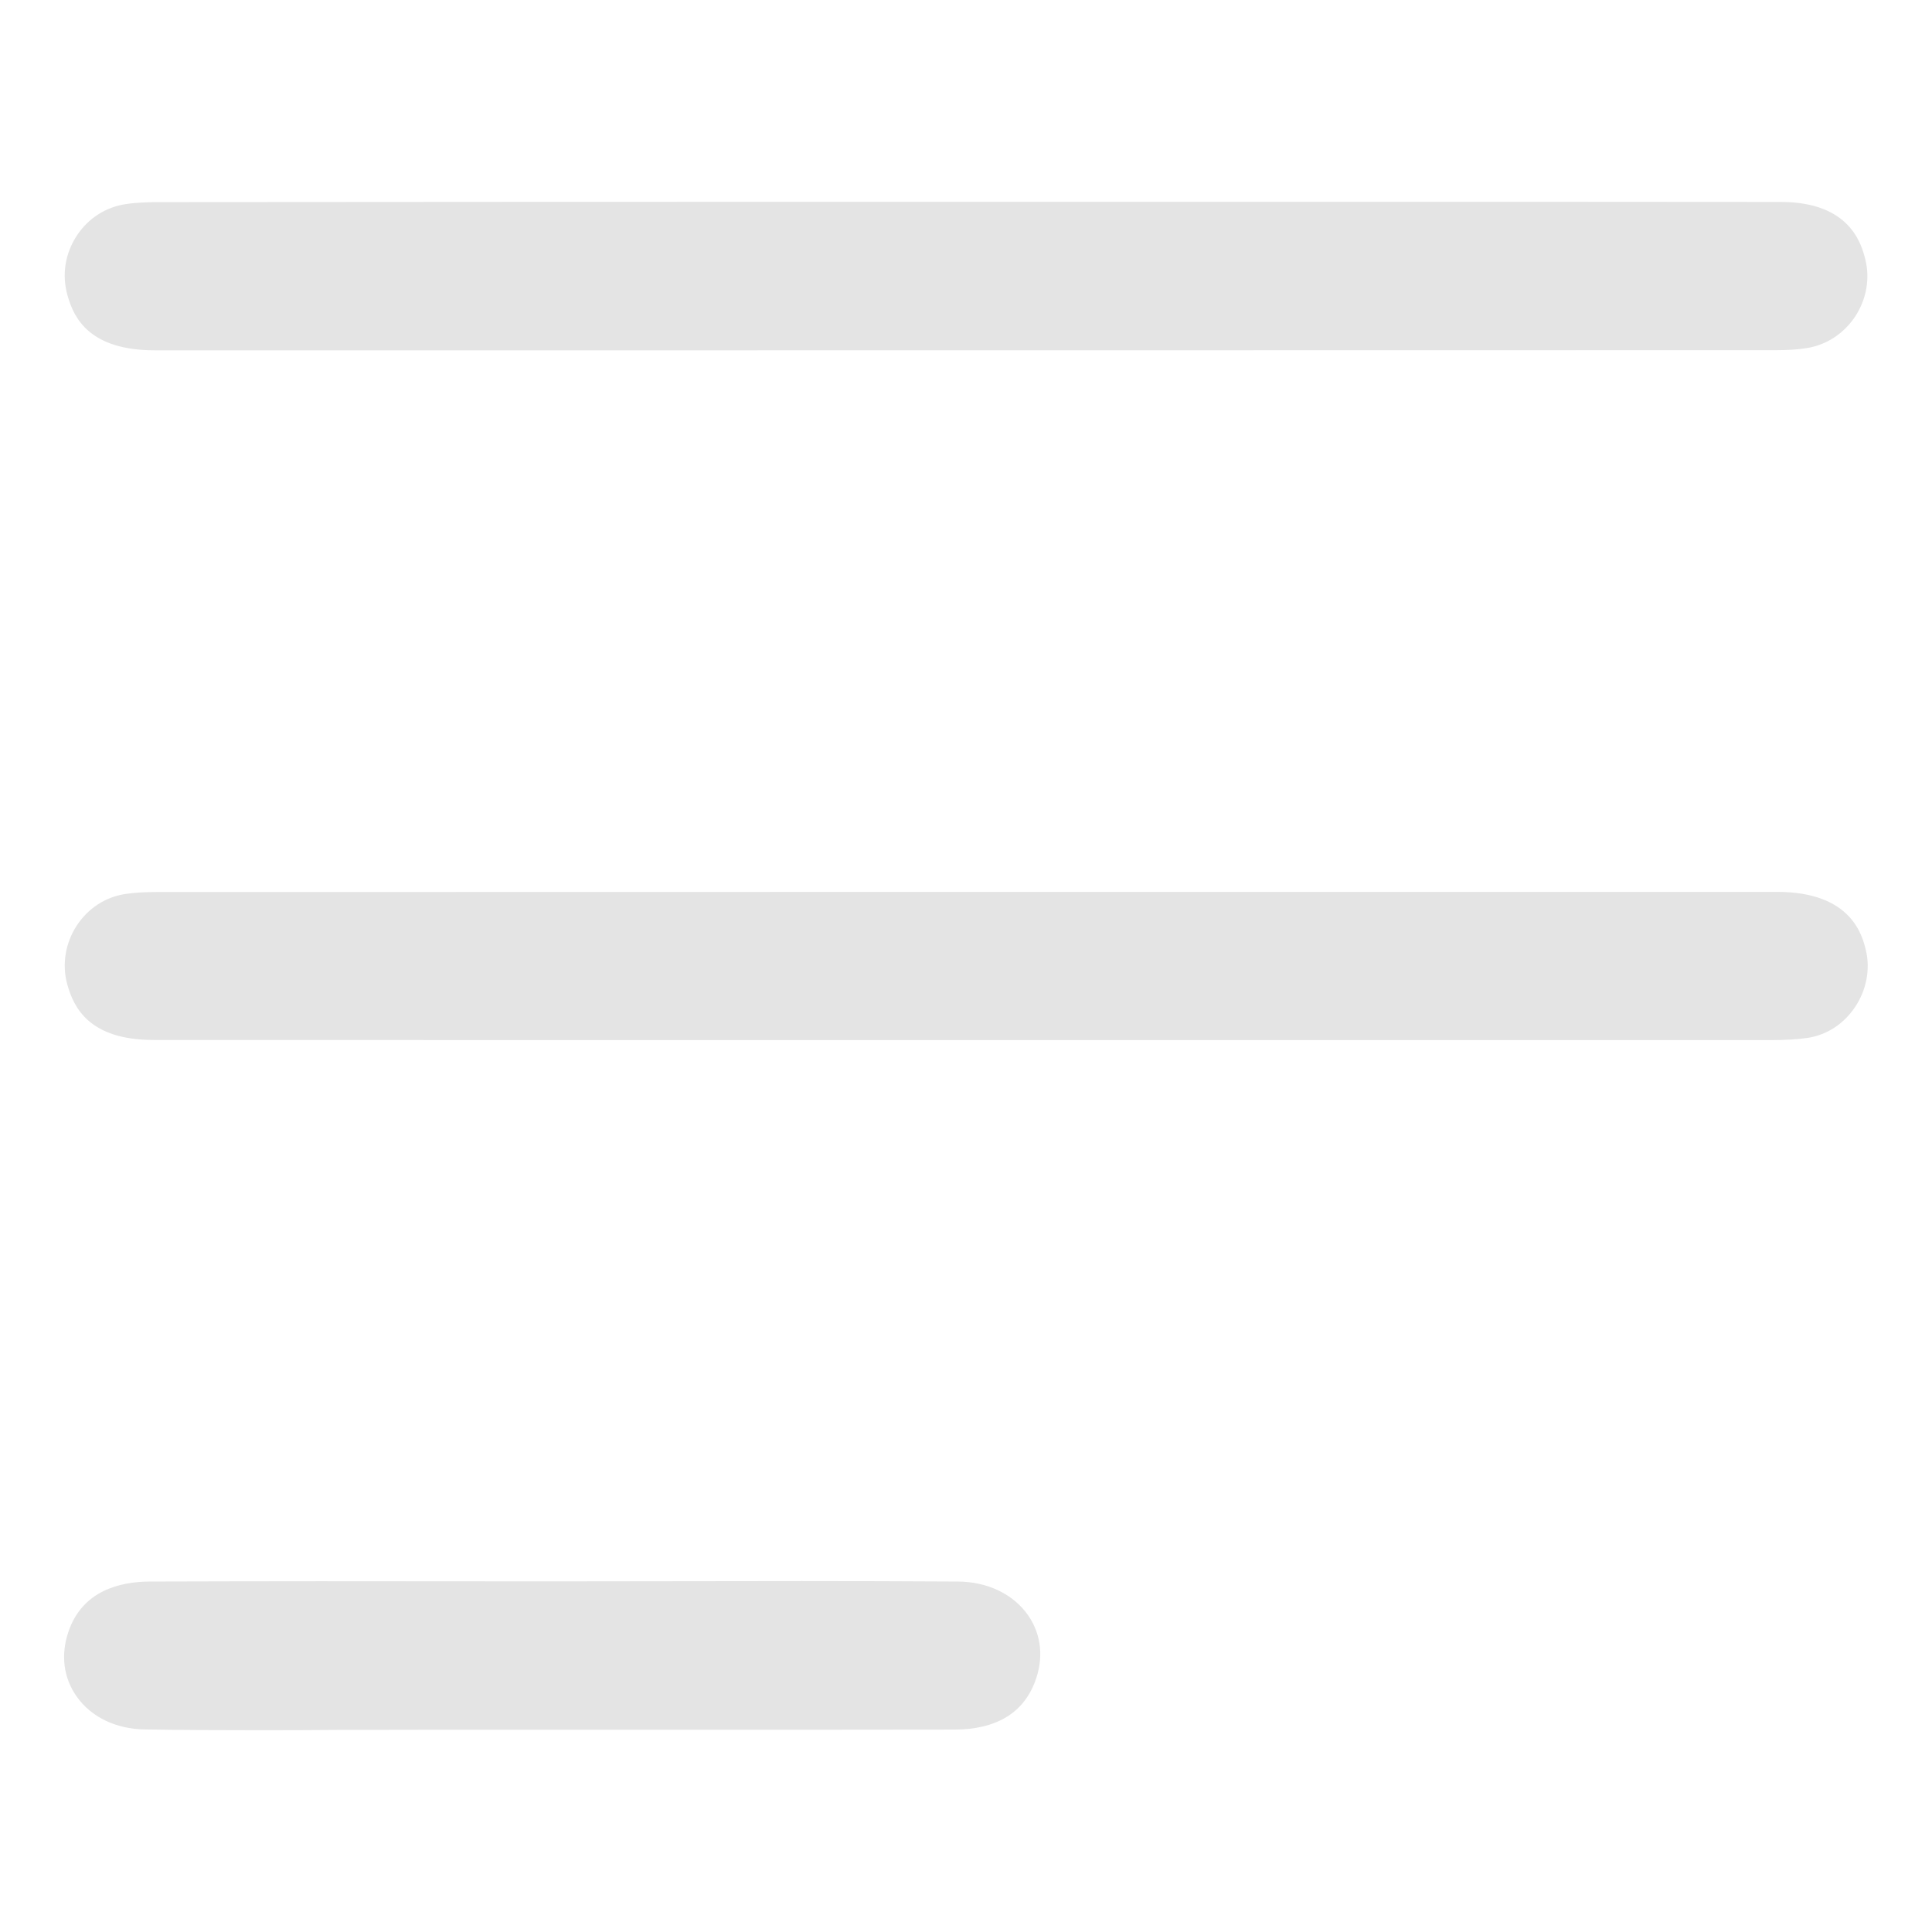 <?xml version="1.0" encoding="utf-8"?>
<!-- Generator: Adobe Illustrator 28.0.0, SVG Export Plug-In . SVG Version: 6.00 Build 0)  -->
<svg version="1.1" id="Layer_1" xmlns="http://www.w3.org/2000/svg" xmlns:xlink="http://www.w3.org/1999/xlink" x="0px" y="0px"
	 viewBox="0 0 128 128" style="enable-background:new 0 0 128 128;" xml:space="preserve">
<style type="text/css">
	.st0{fill:#E4E4E4;}
</style>
<g>
	<g>
		<path class="st0" d="M10.27,23.21c-4.29,0-5.37-2.08-5.8-3.65c-0.38-1.35-0.16-2.74,0.6-3.92c0.76-1.17,1.92-1.92,3.28-2.12
			c0.79-0.12,1.65-0.13,2.4-0.13c17.79-0.02,35.58-0.02,53.36-0.02l26.63,0c9.09,0,18.17,0,27.25,0.01c4.63,0,5.35,2.86,5.59,3.8
			c0.32,1.27,0.08,2.65-0.67,3.79c-0.75,1.13-1.91,1.89-3.2,2.09c-0.6,0.1-1.25,0.14-2.01,0.14C81.89,23.21,46.08,23.21,10.27,23.21
			z"/>
	</g>
	<g>
		<path class="st0" d="M28.07,68.9c-5.97,0-11.94,0-17.9,0c-4.23,0-5.29-2.12-5.72-3.71c-0.35-1.3-0.12-2.71,0.63-3.86
			c0.75-1.15,1.9-1.9,3.22-2.1c0.59-0.09,1.27-0.13,2.02-0.13c35.81-0.01,71.62-0.01,107.43-0.01c4.93,0,5.64,2.91,5.87,3.87
			c0.3,1.25,0.04,2.62-0.71,3.75c-0.75,1.12-1.86,1.85-3.13,2.05c-0.67,0.1-1.46,0.15-2.54,0.15c-5.93,0-11.86,0-17.78,0H28.07z"/>
	</g>
	<g>
		<path class="st0" d="M16.83,114.63c-2.42,0-4.83-0.01-7.25-0.05c-1.9-0.03-3.54-0.82-4.5-2.18c-0.87-1.23-1.07-2.75-0.55-4.28
			c0.92-2.75,3.44-3.33,5.4-3.34c3.76-0.01,7.52-0.02,11.28-0.02l15.3,0.01c2.77,0,13.85-0.02,16.62-0.02
			c3.44,0,6.87,0.01,10.31,0.03c2,0.01,3.71,0.84,4.69,2.26c0.87,1.27,1.03,2.83,0.44,4.38c-0.79,2.09-2.59,3.16-5.32,3.17
			c-5.69,0.01-11.39,0.01-17.08,0.01l-17.9,0c-1.91,0-3.82,0.01-5.73,0.01C20.63,114.63,18.73,114.63,16.83,114.63z"/>
	</g>
</g>
</svg>
